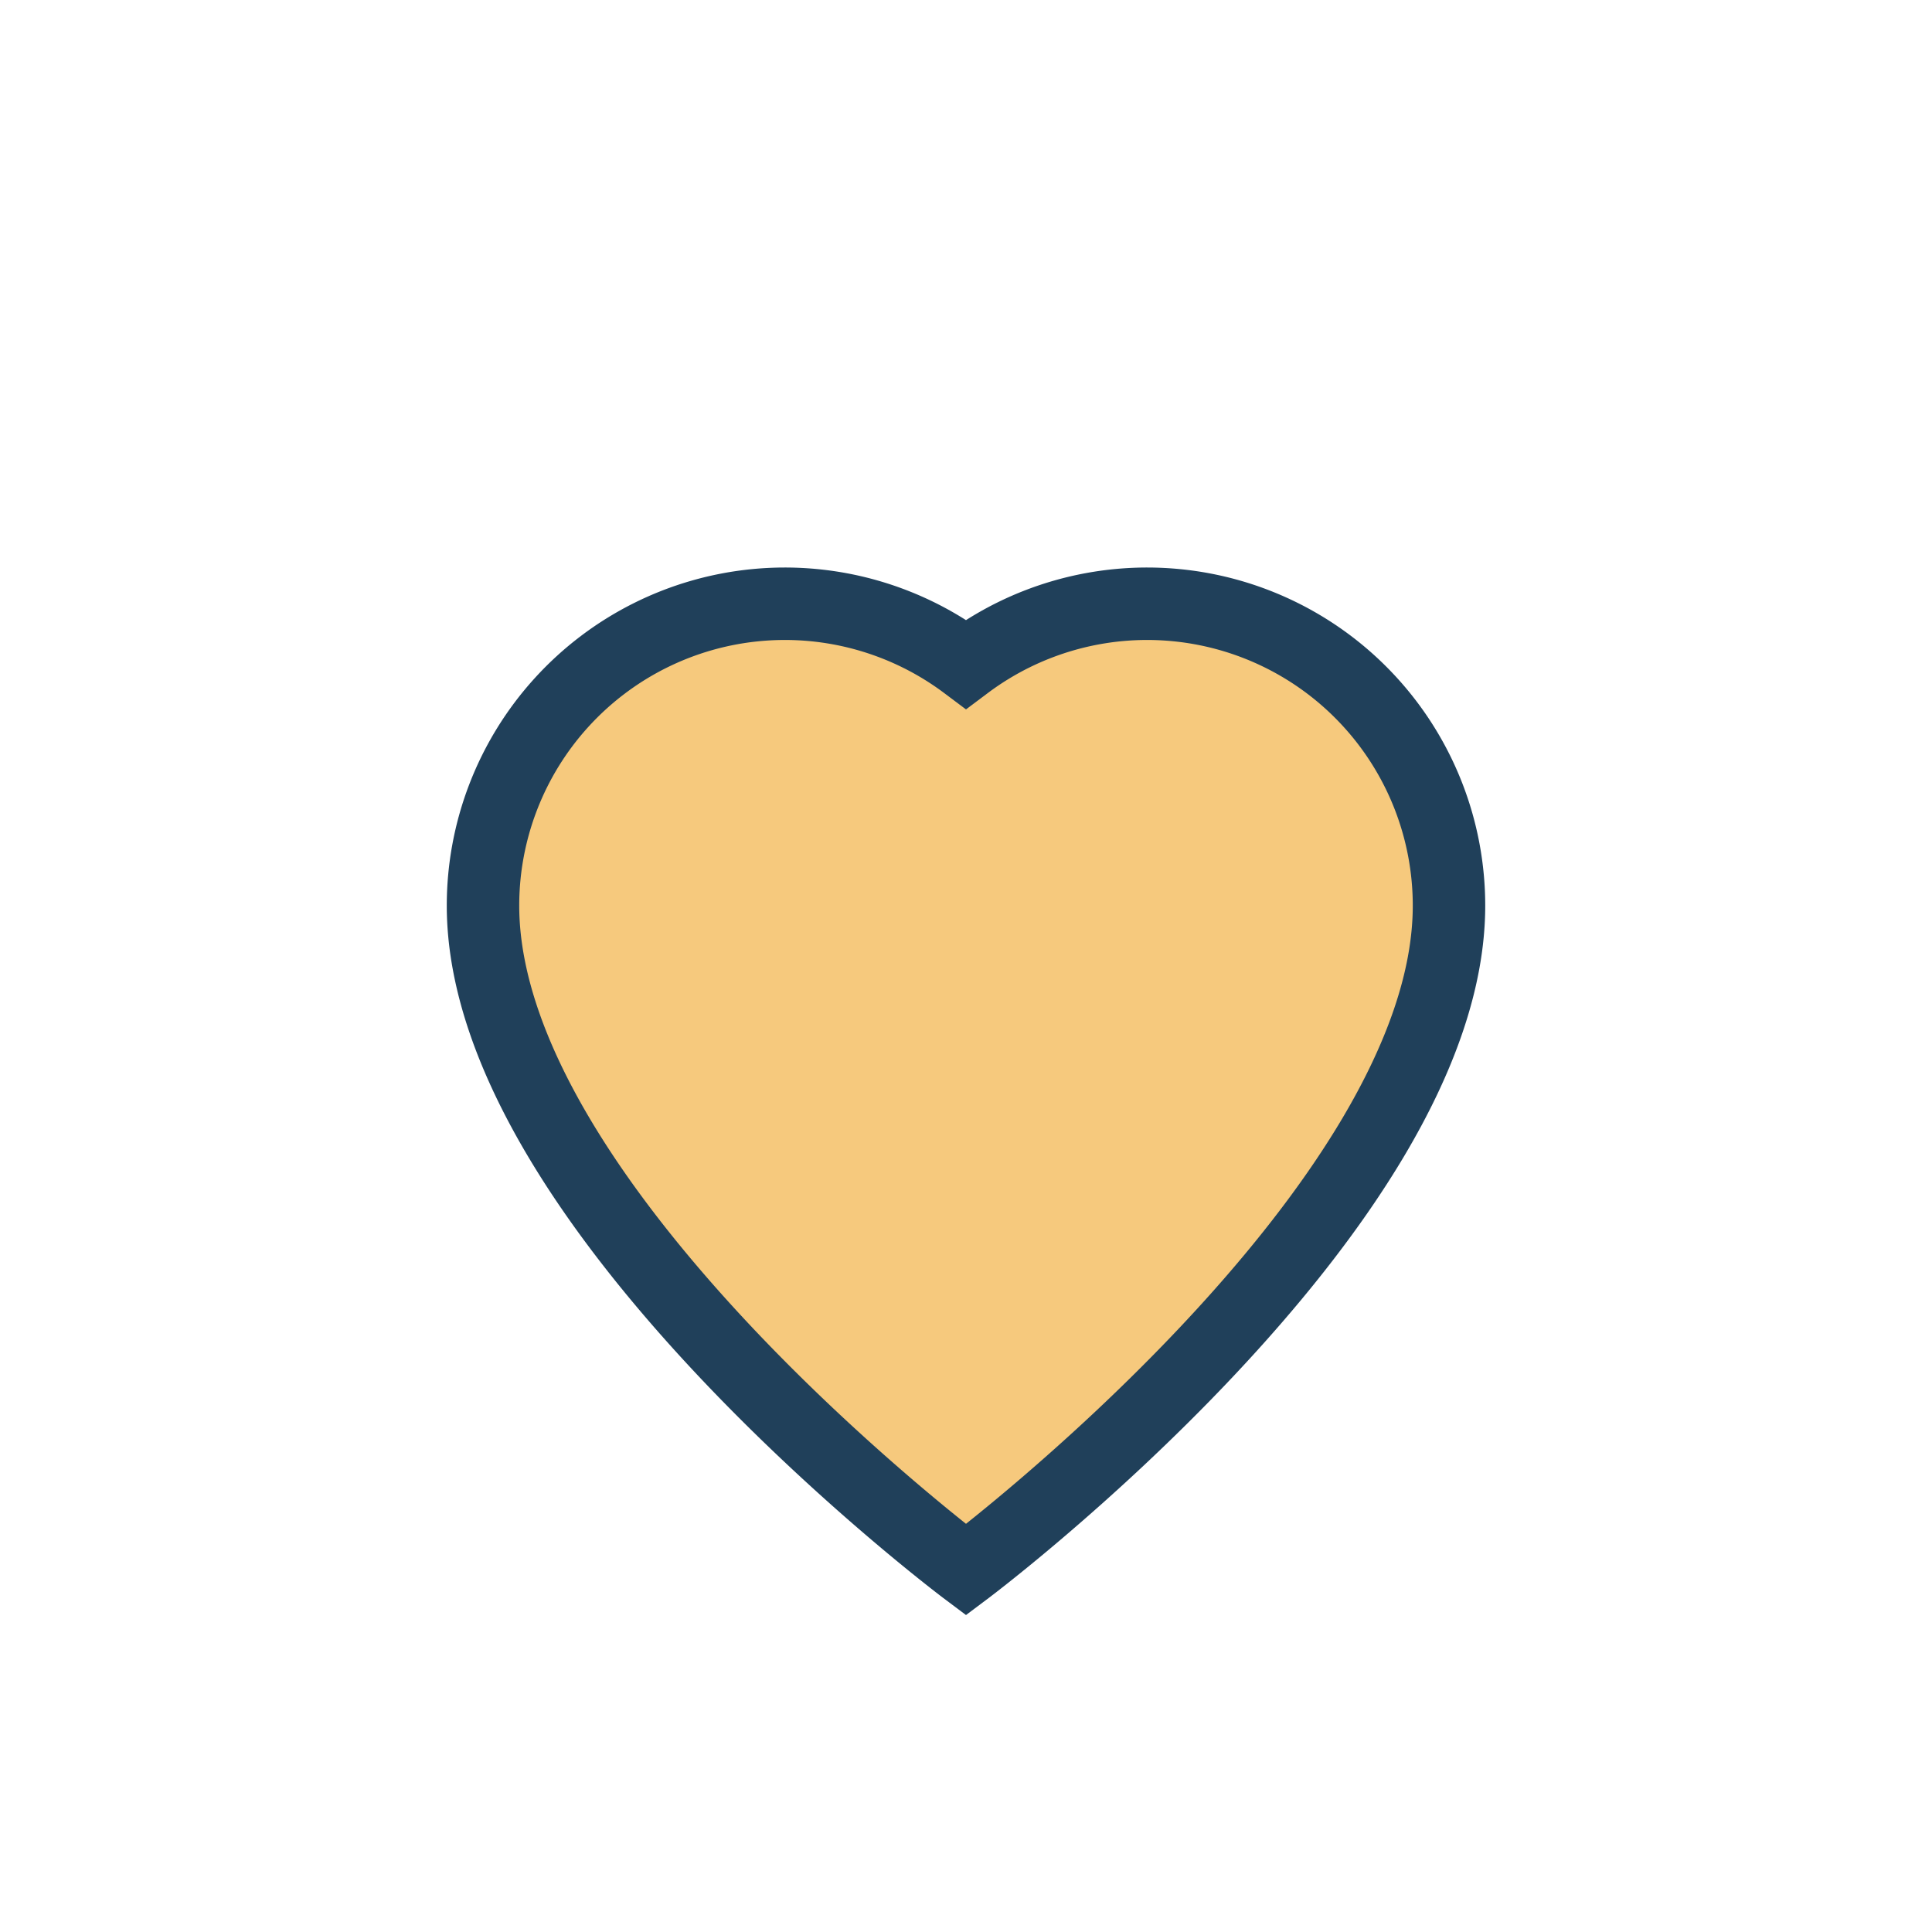 <?xml version="1.0" encoding="UTF-8"?>
<svg xmlns="http://www.w3.org/2000/svg" width="32" height="32" viewBox="0 0 32 32"><path d="M16 26s-8-6-8-11a5 5 0 0 1 8-4 5 5 0 0 1 8 4c0 5-8 11-8 11z" fill="#F6C97D" stroke="#20405A" stroke-width="1.2"/></svg>